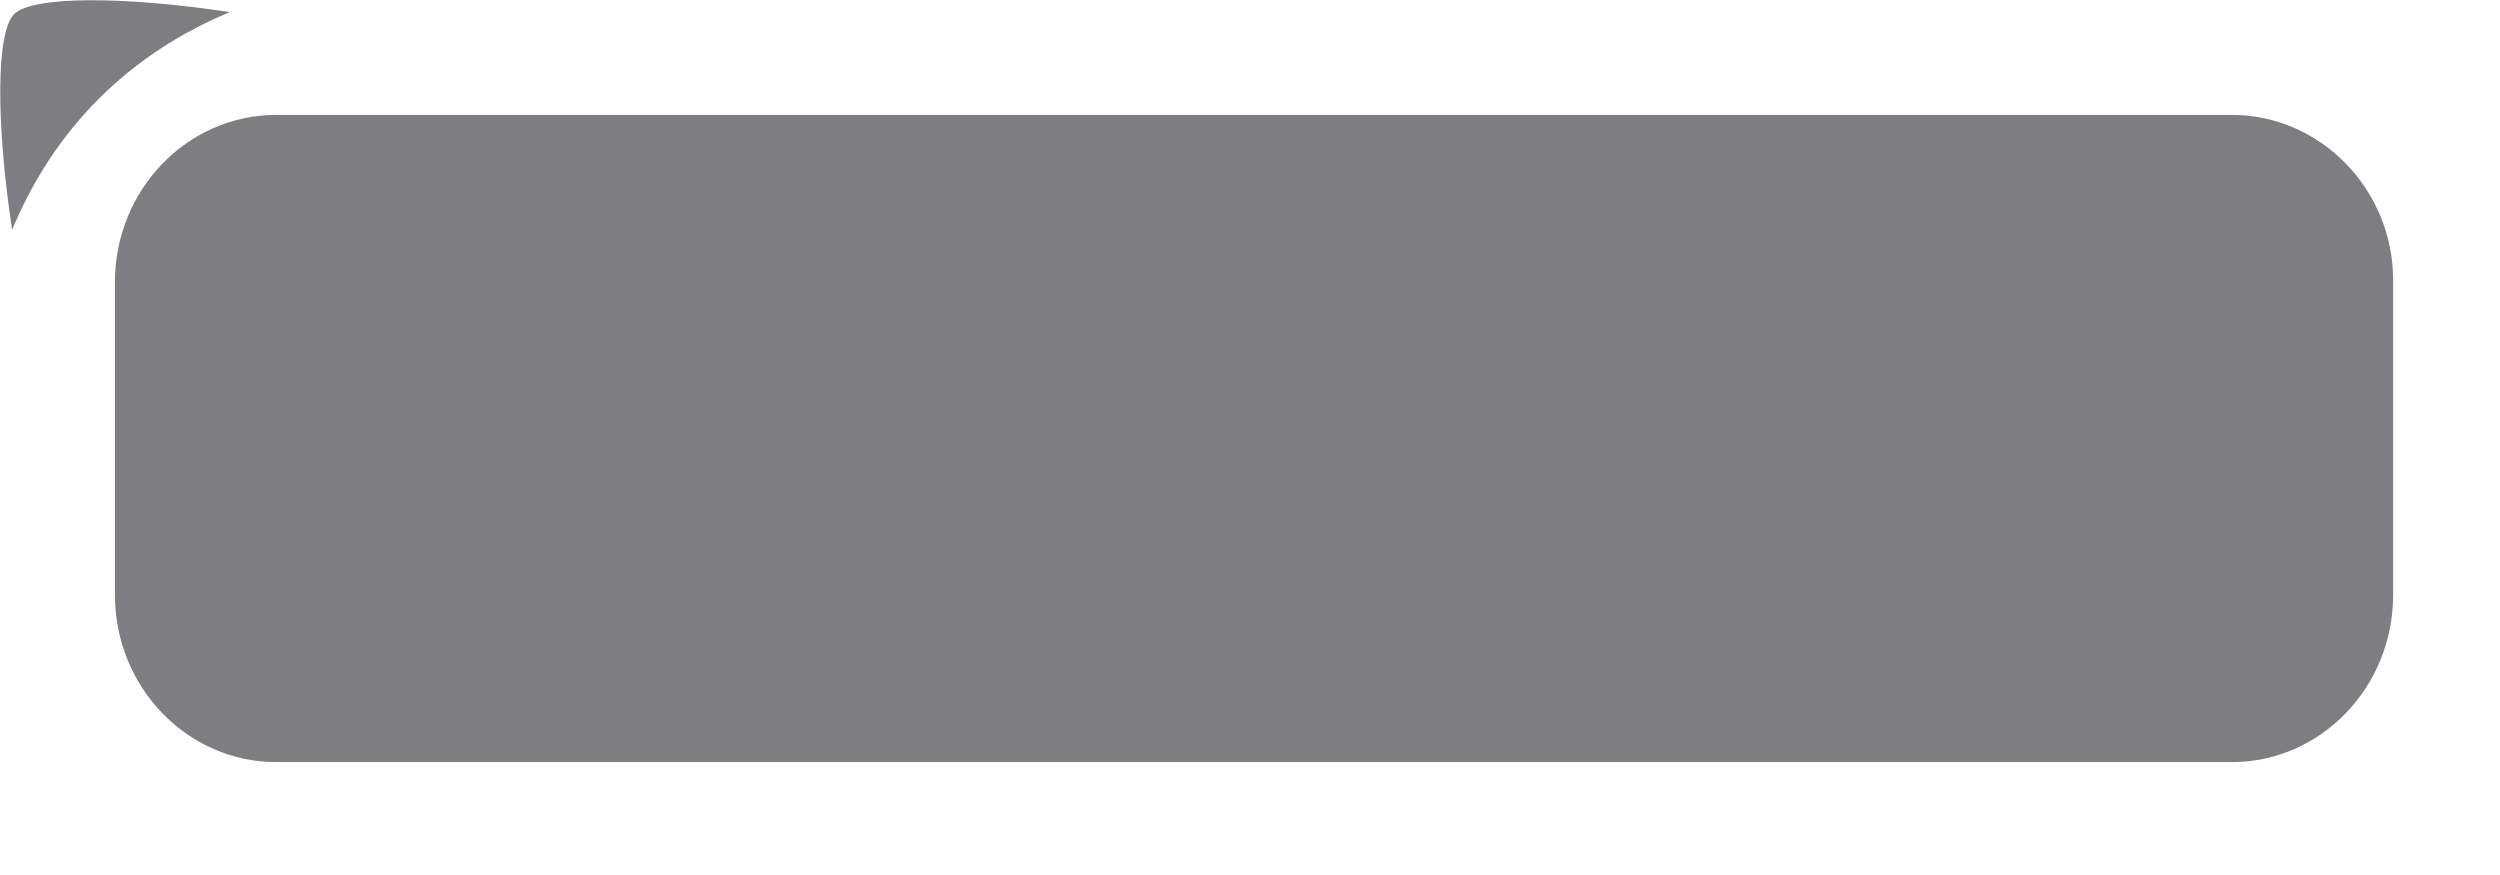 <?xml version="1.0" encoding="utf-8"?>
<!-- Generator: Adobe Illustrator 21.1.0, SVG Export Plug-In . SVG Version: 6.00 Build 0)  -->
<svg version="1.1" id="图层_1" xmlns="http://www.w3.org/2000/svg" xmlns:xlink="http://www.w3.org/1999/xlink" x="0px" y="0px"
	 viewBox="0 0 124 43.4" style="enable-background:new 0 0 124 43.4;" xml:space="preserve">
<style type="text/css">
	.st0{opacity:0.6;}
	.st1{fill:#28282E;}
</style>
<g class="st0">
	<path class="st1" d="M110.7,5.7h-97c-4.4,0-8,3.7-8,8.3v15.5c0,4.6,3.6,8.3,8,8.3h97c4.4,0,8-3.7,8-8.3V13.9
		C118.7,9.4,115.1,5.7,110.7,5.7z"/>
	<path class="st1" d="M11.4,0.6C6.1-0.2,1.6-0.2,0.7,0.7c-0.9,0.9-0.9,5.4-0.1,10.7C1.6,9,3,6.8,4.9,4.9C6.8,3,9,1.6,11.4,0.6z"/>
</g>
</svg>
